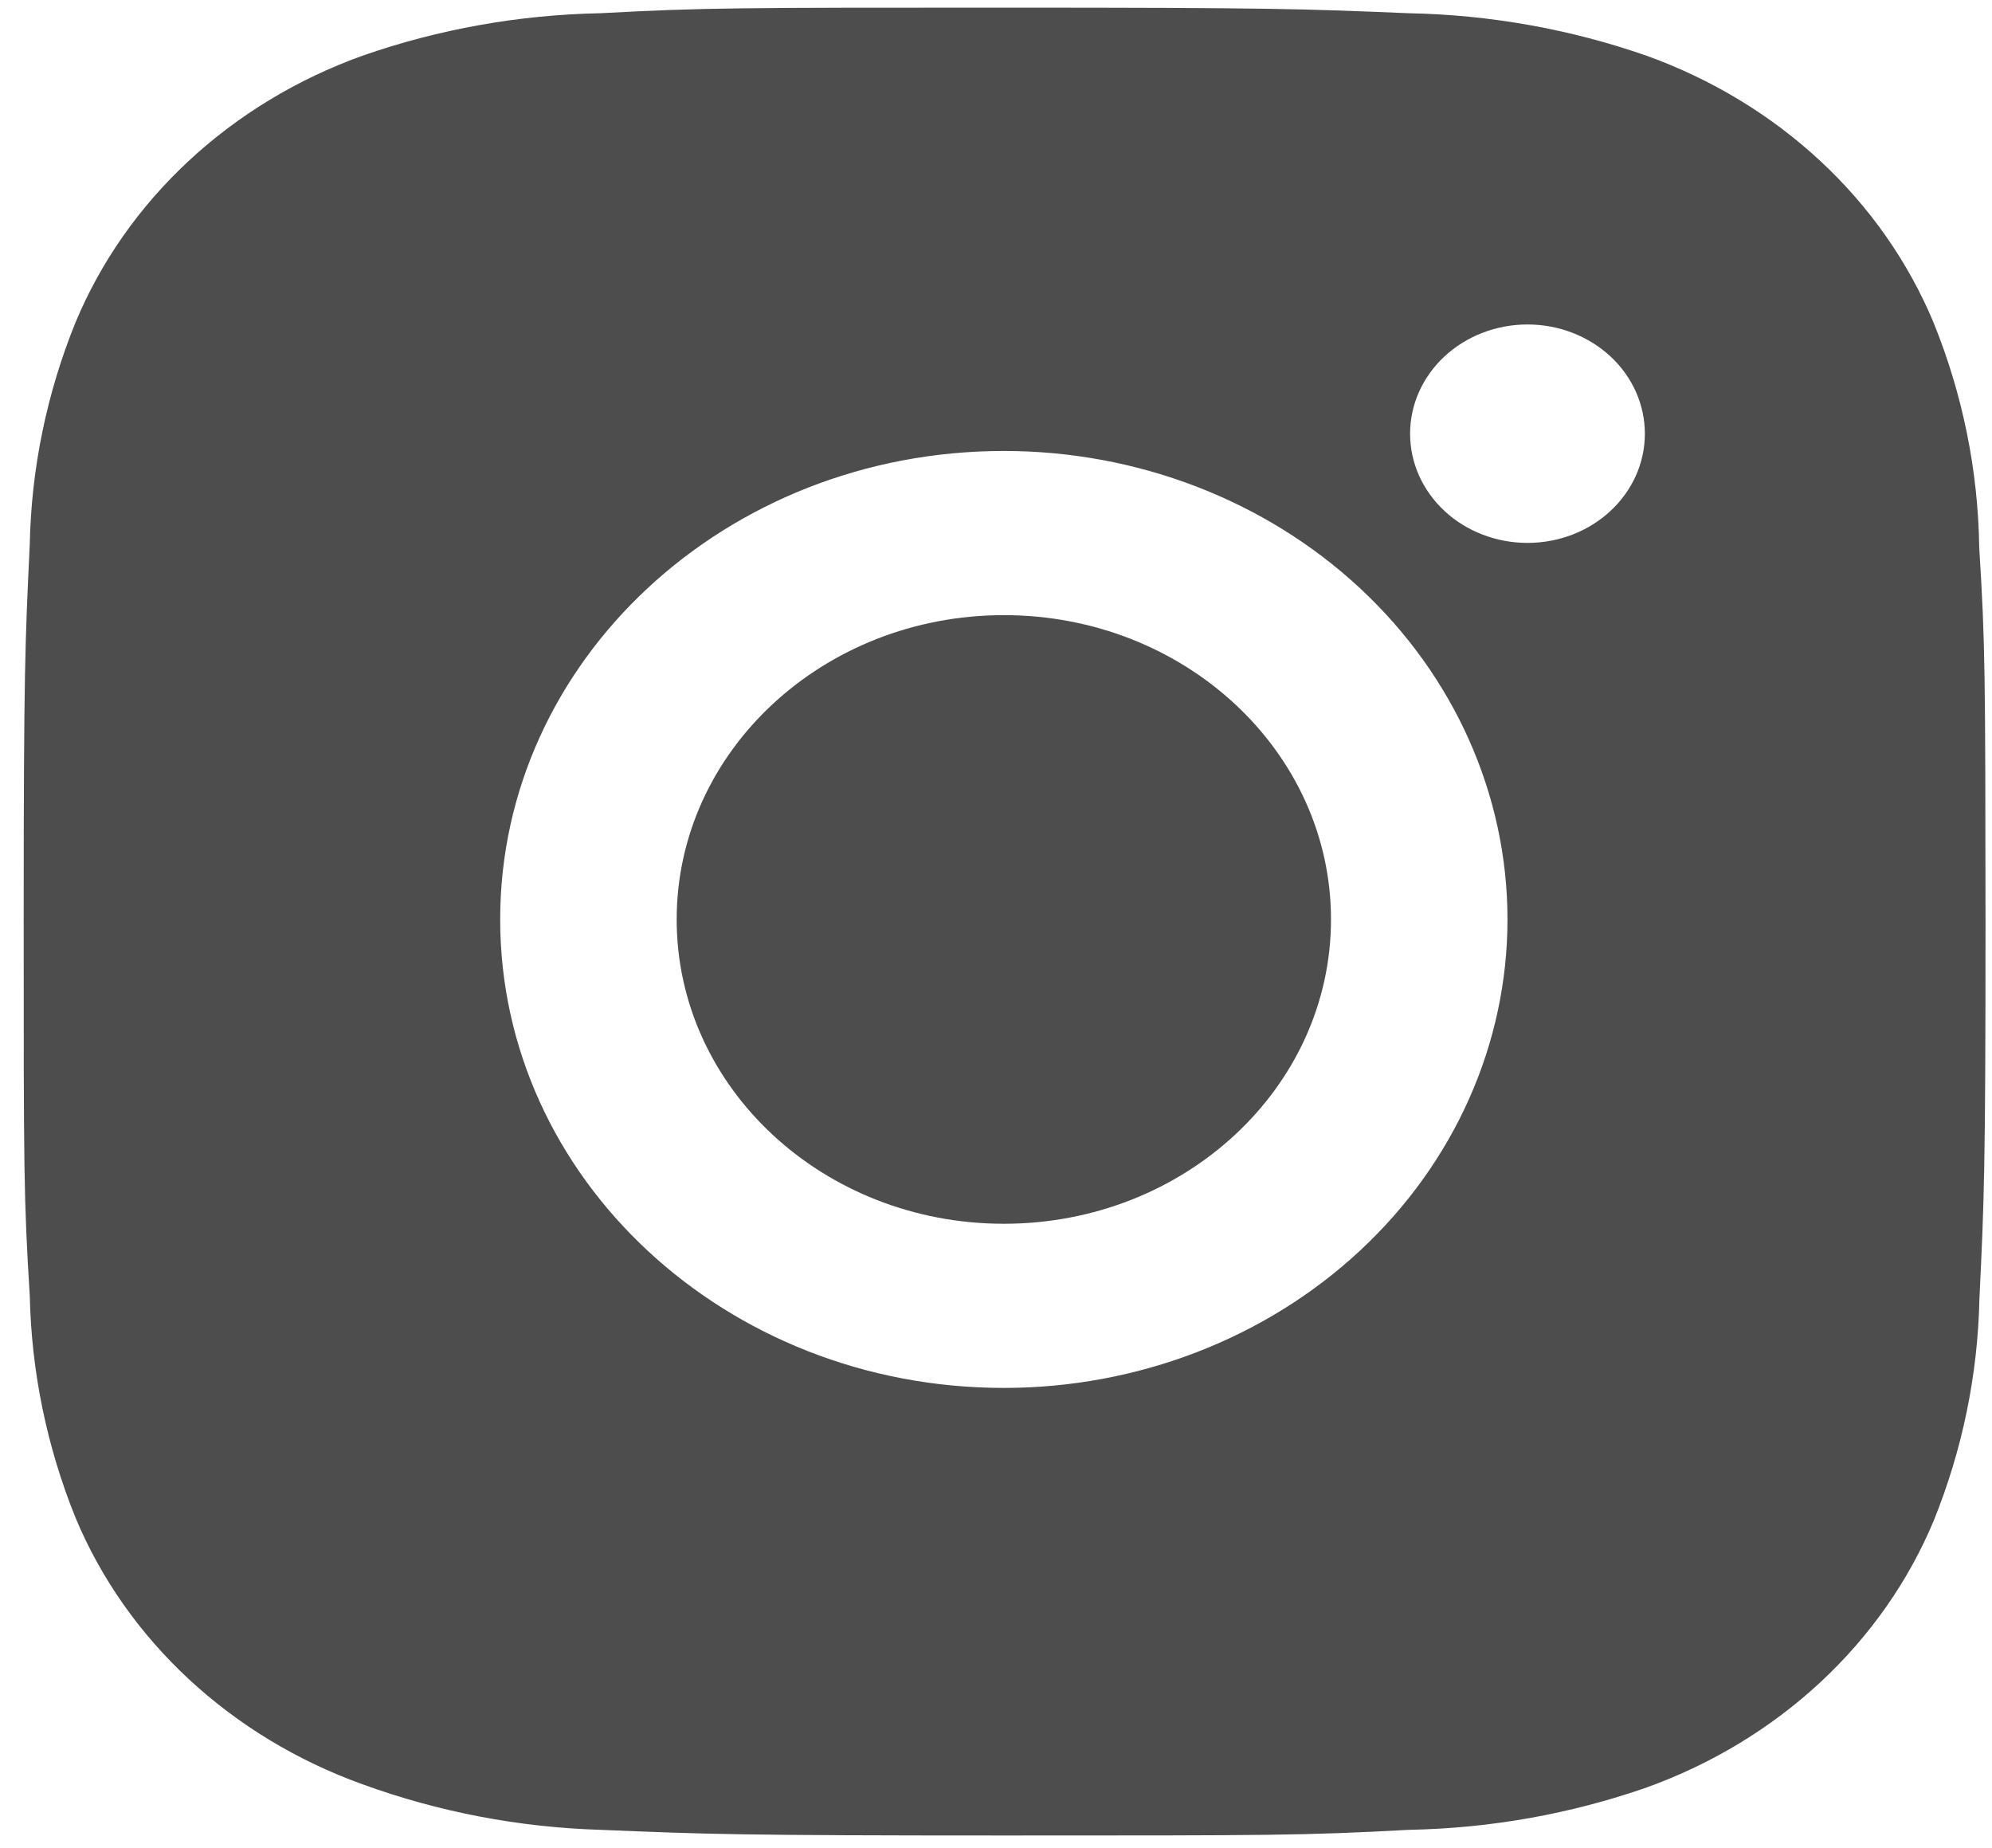 <svg width="83" height="77" viewBox="0 0 83 77" fill="none" xmlns="http://www.w3.org/2000/svg">
<path d="M82.467 22.795C82.421 19.598 81.778 16.432 80.565 13.44C79.513 10.916 77.907 8.623 75.85 6.709C73.791 4.795 71.327 3.302 68.613 2.324C65.437 1.215 62.082 0.615 58.69 0.551C54.323 0.369 52.939 0.318 41.854 0.318C30.769 0.318 29.348 0.318 25.013 0.551C21.623 0.616 18.269 1.215 15.095 2.324C12.38 3.301 9.915 4.794 7.857 6.709C5.799 8.623 4.194 10.915 3.143 13.44C1.948 16.391 1.305 19.511 1.241 22.664C1.046 26.73 0.987 28.017 0.987 38.327C0.987 48.636 0.987 49.954 1.241 53.99C1.309 57.147 1.949 60.263 3.143 63.222C4.195 65.746 5.802 68.038 7.861 69.951C9.92 71.864 12.385 73.357 15.099 74.334C18.265 75.488 21.619 76.13 25.018 76.234C29.389 76.415 30.773 76.47 41.858 76.47C52.943 76.47 54.364 76.47 58.699 76.234C62.091 76.172 65.446 75.574 68.622 74.465C71.335 73.486 73.799 71.992 75.857 70.078C77.915 68.164 79.521 65.873 80.574 63.349C81.768 60.394 82.408 57.278 82.476 54.116C82.671 50.055 82.73 48.767 82.73 38.453C82.721 28.144 82.721 26.835 82.467 22.795ZM41.827 57.823C30.233 57.823 20.841 49.088 20.841 38.306C20.841 27.523 30.233 18.788 41.827 18.788C47.392 18.788 52.73 20.845 56.665 24.505C60.601 28.165 62.812 33.13 62.812 38.306C62.812 43.482 60.601 48.446 56.665 52.106C52.73 55.767 47.392 57.823 41.827 57.823ZM63.647 22.618C63.004 22.618 62.368 22.501 61.774 22.272C61.18 22.044 60.64 21.709 60.186 21.286C59.731 20.863 59.371 20.361 59.125 19.809C58.879 19.256 58.753 18.664 58.754 18.067C58.754 17.469 58.88 16.878 59.126 16.326C59.372 15.774 59.732 15.272 60.186 14.85C60.641 14.428 61.18 14.093 61.773 13.864C62.367 13.635 63.002 13.518 63.645 13.518C64.287 13.518 64.923 13.635 65.517 13.864C66.11 14.093 66.649 14.428 67.103 14.85C67.558 15.272 67.918 15.774 68.164 16.326C68.409 16.878 68.536 17.469 68.536 18.067C68.536 20.583 66.348 22.618 63.647 22.618Z" fill="#4D4D4D"/>
<path d="M41.827 50.984C49.355 50.984 55.458 45.308 55.458 38.306C55.458 31.304 49.355 25.628 41.827 25.628C34.298 25.628 28.195 31.304 28.195 38.306C28.195 45.308 34.298 50.984 41.827 50.984Z" fill="#4D4D4D"/>
</svg>
